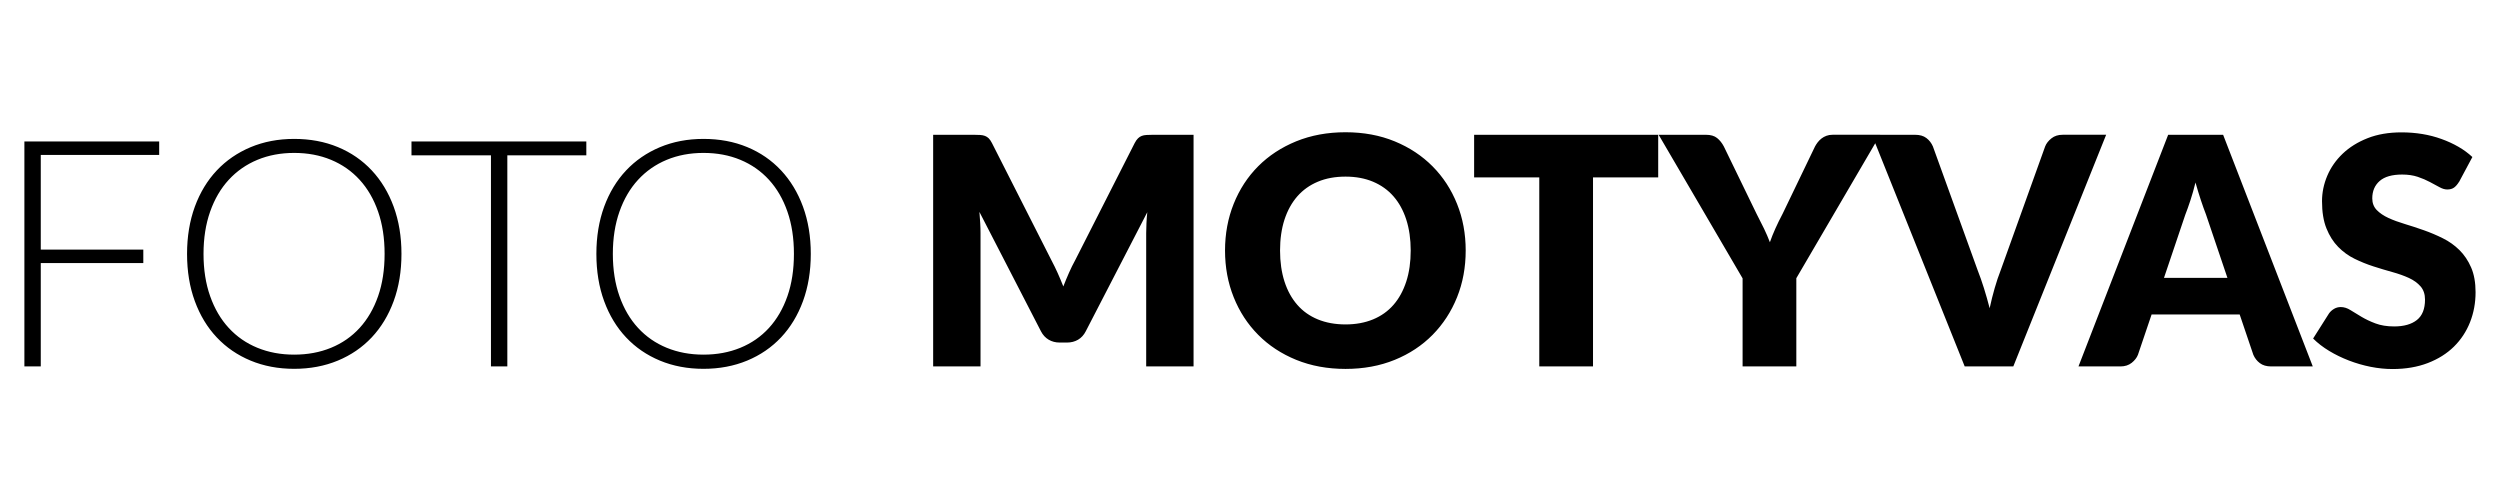 <svg xmlns:xlink="http://www.w3.org/1999/xlink" viewBox="0 0 833.33 166.66" style="shape-rendering:geometricPrecision; text-rendering:geometricPrecision; image-rendering:optimizeQuality; fill-rule:evenodd; clip-rule:evenodd" version="1.1" height="0.167in" width="0.833in" xml:space="preserve" xmlns="http://www.w3.org/2000/svg">
 <defs>
  <style type="text/css">
   
    .fil0 {fill:black;fill-rule:nonzero}
   
  </style>
 </defs>
 <g id="Layer_x0020_1">
  <path d="M13.59 51.46l0 31.53 34.18 0 0 4.5 -34.18 0 0 34.44 -5.46 0 0 -74.98 44.93 0 0 4.5 -39.48 0zm120.23 32.96c0,5.79 -0.87,11.04 -2.6,15.76 -1.73,4.72 -4.17,8.74 -7.31,12.08 -3.15,3.34 -6.91,5.92 -11.3,7.74 -4.4,1.82 -9.26,2.74 -14.56,2.74 -5.3,0 -10.14,-0.92 -14.52,-2.74 -4.38,-1.82 -8.14,-4.4 -11.28,-7.74 -3.15,-3.34 -5.58,-7.36 -7.31,-12.08 -1.73,-4.72 -2.59,-9.96 -2.59,-15.76 0,-5.76 0.87,-11 2.59,-15.72 1.73,-4.72 4.17,-8.74 7.31,-12.08 3.14,-3.34 6.91,-5.92 11.28,-7.76 4.38,-1.83 9.22,-2.76 14.52,-2.76 5.3,0 10.16,0.9 14.56,2.72 4.4,1.82 8.16,4.42 11.3,7.77 3.14,3.36 5.58,7.38 7.31,12.1 1.73,4.72 2.6,9.96 2.6,15.72zm-5.62 0c0,-5.23 -0.72,-9.93 -2.17,-14.09 -1.45,-4.17 -3.5,-7.7 -6.15,-10.6 -2.65,-2.9 -5.83,-5.12 -9.54,-6.66 -3.71,-1.54 -7.8,-2.3 -12.29,-2.3 -4.45,0 -8.53,0.76 -12.24,2.3 -3.71,1.54 -6.89,3.76 -9.56,6.66 -2.67,2.9 -4.73,6.43 -6.2,10.6 -1.47,4.17 -2.21,8.87 -2.21,14.09 0,5.26 0.74,9.96 2.21,14.11 1.46,4.15 3.53,7.69 6.2,10.58 2.67,2.9 5.85,5.1 9.56,6.62 3.71,1.52 7.79,2.28 12.24,2.28 4.49,0 8.58,-0.76 12.29,-2.28 3.71,-1.52 6.89,-3.72 9.54,-6.62 2.65,-2.9 4.7,-6.43 6.15,-10.58 1.45,-4.15 2.17,-8.85 2.17,-14.11zm67.24 -32.85l-26.33 0 0 70.37 -5.46 0 0 -70.37 -26.49 0 0 -4.61 58.28 0 0 4.61zm74.82 32.85c0,5.79 -0.87,11.04 -2.6,15.76 -1.73,4.72 -4.17,8.74 -7.31,12.08 -3.15,3.34 -6.91,5.92 -11.3,7.74 -4.4,1.82 -9.26,2.74 -14.56,2.74 -5.3,0 -10.14,-0.92 -14.52,-2.74 -4.38,-1.82 -8.14,-4.4 -11.28,-7.74 -3.15,-3.34 -5.58,-7.36 -7.31,-12.08 -1.73,-4.72 -2.59,-9.96 -2.59,-15.76 0,-5.76 0.87,-11 2.59,-15.72 1.73,-4.72 4.17,-8.74 7.31,-12.08 3.14,-3.34 6.91,-5.92 11.28,-7.76 4.38,-1.83 9.22,-2.76 14.52,-2.76 5.3,0 10.16,0.9 14.56,2.72 4.4,1.82 8.16,4.42 11.3,7.77 3.14,3.36 5.58,7.38 7.31,12.1 1.73,4.72 2.6,9.96 2.6,15.72zm-5.62 0c0,-5.23 -0.72,-9.93 -2.17,-14.09 -1.45,-4.17 -3.5,-7.7 -6.15,-10.6 -2.65,-2.9 -5.83,-5.12 -9.54,-6.66 -3.71,-1.54 -7.8,-2.3 -12.29,-2.3 -4.45,0 -8.53,0.76 -12.24,2.3 -3.71,1.54 -6.89,3.76 -9.56,6.66 -2.67,2.9 -4.73,6.43 -6.2,10.6 -1.47,4.17 -2.21,8.87 -2.21,14.09 0,5.26 0.74,9.96 2.21,14.11 1.46,4.15 3.53,7.69 6.2,10.58 2.67,2.9 5.85,5.1 9.56,6.62 3.71,1.52 7.79,2.28 12.24,2.28 4.49,0 8.58,-0.76 12.29,-2.28 3.71,-1.52 6.89,-3.72 9.54,-6.62 2.65,-2.9 4.7,-6.43 6.15,-10.58 1.45,-4.15 2.17,-8.85 2.17,-14.11zm133.21 -39.69l0 77.2 -15.79 0 0 -44.41c0,-1.02 0.04,-2.14 0.09,-3.33 0.05,-1.2 0.14,-2.42 0.28,-3.66l-20.51 39.69c-0.63,1.24 -1.48,2.17 -2.56,2.81 -1.08,0.63 -2.31,0.95 -3.69,0.95l-2.44 0c-1.38,0 -2.6,-0.32 -3.67,-0.95 -1.08,-0.64 -1.94,-1.57 -2.58,-2.81l-20.51 -39.79c0.11,1.27 0.2,2.51 0.27,3.72 0.07,1.22 0.1,2.35 0.1,3.37l0 44.41 -15.79 0 0 -77.2 13.67 0c0.78,0 1.46,0.02 2.05,0.06 0.58,0.04 1.09,0.14 1.55,0.31 0.46,0.18 0.89,0.44 1.26,0.81 0.37,0.37 0.72,0.9 1.07,1.57l19.87 39.16c0.71,1.34 1.4,2.74 2.05,4.19 0.65,1.45 1.27,2.93 1.87,4.45 0.6,-1.56 1.24,-3.07 1.89,-4.56 0.65,-1.48 1.35,-2.9 2.09,-4.24l19.81 -39c0.35,-0.67 0.72,-1.2 1.1,-1.57 0.37,-0.37 0.78,-0.63 1.24,-0.81 0.46,-0.17 0.99,-0.28 1.57,-0.31 0.58,-0.04 1.25,-0.06 2.03,-0.06l13.67 0zm90.71 38.57c0,5.58 -0.95,10.78 -2.88,15.58 -1.93,4.8 -4.65,8.97 -8.14,12.52 -3.5,3.55 -7.7,6.34 -12.63,8.35 -4.93,2.01 -10.4,3.02 -16.41,3.02 -6,0 -11.48,-1.01 -16.43,-3.02 -4.94,-2.02 -9.17,-4.8 -12.68,-8.35 -3.52,-3.55 -6.24,-7.72 -8.16,-12.52 -1.93,-4.8 -2.89,-10 -2.89,-15.58 0,-5.58 0.97,-10.77 2.89,-15.57 1.93,-4.81 4.65,-8.98 8.16,-12.51 3.52,-3.53 7.74,-6.3 12.68,-8.32 4.95,-2.01 10.42,-3.02 16.43,-3.02 6.01,0 11.48,1.01 16.41,3.04 4.93,2.03 9.13,4.82 12.63,8.35 3.5,3.53 6.22,7.7 8.14,12.5 1.93,4.8 2.88,9.98 2.88,15.52zm-18.33 0c0,-3.81 -0.5,-7.26 -1.48,-10.31 -0.99,-3.06 -2.41,-5.63 -4.26,-7.75 -1.85,-2.12 -4.13,-3.74 -6.81,-4.87 -2.69,-1.13 -5.74,-1.7 -9.17,-1.7 -3.46,0 -6.53,0.56 -9.24,1.7 -2.7,1.13 -4.98,2.76 -6.83,4.87 -1.85,2.12 -3.28,4.7 -4.28,7.75 -0.99,3.06 -1.48,6.5 -1.48,10.31 0,3.85 0.5,7.3 1.48,10.35 0.99,3.06 2.42,5.65 4.28,7.77 1.85,2.12 4.13,3.73 6.83,4.84 2.7,1.11 5.78,1.68 9.24,1.68 3.43,0 6.48,-0.57 9.17,-1.68 2.69,-1.11 4.96,-2.72 6.81,-4.84 1.85,-2.12 3.27,-4.72 4.26,-7.77 0.99,-3.06 1.48,-6.5 1.48,-10.35zm82.5 -24.37l-21.73 0 0 63 -17.91 0 0 -63 -21.72 0 0 -14.2 61.36 0 0 14.2zm46.04 33.65l0 29.36 -17.91 0 0 -29.36 -27.98 -47.85 15.79 0c1.55,0 2.79,0.35 3.69,1.08 0.9,0.72 1.64,1.66 2.24,2.79l10.91 22.46c0.92,1.77 1.75,3.41 2.49,4.94 0.74,1.54 1.39,3.06 1.96,4.54 0.53,-1.52 1.15,-3.06 1.84,-4.59 0.69,-1.54 1.48,-3.16 2.4,-4.89l10.81 -22.46c0.25,-0.46 0.55,-0.92 0.9,-1.38 0.35,-0.46 0.78,-0.88 1.26,-1.26 0.48,-0.37 1.02,-0.67 1.64,-0.9 0.62,-0.23 1.29,-0.34 2.03,-0.34l15.89 0 -27.98 47.85zm103.27 -47.85l-30.94 77.2 -16.21 0 -30.94 -77.2 14.41 0c1.56,0 2.81,0.35 3.76,1.08 0.96,0.72 1.68,1.66 2.17,2.79l14.94 41.33c0.71,1.8 1.4,3.76 2.07,5.9 0.67,2.14 1.31,4.38 1.91,6.71 0.5,-2.33 1.06,-4.57 1.68,-6.71 0.62,-2.14 1.27,-4.1 1.98,-5.9l14.84 -41.33c0.39,-0.99 1.09,-1.89 2.1,-2.69 1,-0.8 2.24,-1.19 3.73,-1.19l14.52 0zm40.43 47.69l-7.15 -21.14c-0.53,-1.34 -1.09,-2.93 -1.7,-4.75 -0.6,-1.82 -1.2,-3.78 -1.8,-5.9 -0.53,2.15 -1.09,4.15 -1.7,5.99 -0.6,1.83 -1.17,3.43 -1.7,4.77l-7.1 21.04 21.14 0zm28.45 29.52l-13.88 0c-1.56,0 -2.81,-0.37 -3.76,-1.1 -0.96,-0.72 -1.68,-1.64 -2.17,-2.77l-4.56 -13.46 -29.35 0 -4.56 13.46c-0.39,0.99 -1.08,1.87 -2.08,2.67 -1.01,0.8 -2.26,1.2 -3.75,1.2l-13.99 0 29.89 -77.2 18.33 0 29.88 77.2zm48.75 -61.52c-0.53,0.85 -1.07,1.48 -1.66,1.91 -0.59,0.42 -1.34,0.63 -2.26,0.63 -0.81,0 -1.68,-0.26 -2.61,-0.78 -0.94,-0.51 -2,-1.08 -3.18,-1.71 -1.19,-0.64 -2.54,-1.22 -4.06,-1.73 -1.52,-0.51 -3.25,-0.76 -5.19,-0.76 -3.35,0 -5.85,0.71 -7.49,2.14 -1.64,1.43 -2.47,3.37 -2.47,5.81 0,1.56 0.5,2.84 1.48,3.87 0.99,1.02 2.3,1.91 3.9,2.65 1.61,0.74 3.44,1.41 5.51,2.03 2.07,0.62 4.17,1.31 6.32,2.07 2.15,0.76 4.28,1.66 6.34,2.69 2.06,1.02 3.9,2.33 5.51,3.92 1.61,1.59 2.9,3.52 3.89,5.79 0.99,2.28 1.48,5.04 1.48,8.25 0,3.57 -0.62,6.91 -1.85,10.02 -1.24,3.11 -3.02,5.81 -5.37,8.13 -2.35,2.31 -5.24,4.13 -8.69,5.46 -3.44,1.32 -7.37,2 -11.75,2 -2.4,0 -4.84,-0.25 -7.33,-0.74 -2.49,-0.5 -4.91,-1.2 -7.24,-2.1 -2.33,-0.9 -4.52,-1.96 -6.57,-3.2 -2.05,-1.24 -3.83,-2.61 -5.35,-4.13l5.3 -8.37c0.43,-0.6 0.99,-1.11 1.68,-1.52 0.69,-0.41 1.43,-0.6 2.24,-0.6 1.06,0 2.14,0.33 3.22,1.01 1.07,0.67 2.3,1.41 3.65,2.22 1.36,0.81 2.91,1.56 4.68,2.22 1.77,0.67 3.85,1.01 6.25,1.01 3.25,0 5.78,-0.72 7.58,-2.15 1.8,-1.43 2.7,-3.69 2.7,-6.8 0,-1.8 -0.5,-3.27 -1.48,-4.4 -0.99,-1.13 -2.28,-2.07 -3.89,-2.81 -1.61,-0.74 -3.44,-1.39 -5.49,-1.96 -2.05,-0.56 -4.15,-1.2 -6.31,-1.89 -2.15,-0.69 -4.26,-1.54 -6.3,-2.54 -2.05,-1 -3.87,-2.33 -5.48,-3.97 -1.61,-1.64 -2.91,-3.69 -3.9,-6.15 -0.99,-2.45 -1.48,-5.47 -1.48,-9.07 0,-2.9 0.58,-5.72 1.75,-8.48 1.17,-2.76 2.88,-5.21 5.14,-7.37 2.26,-2.15 5.04,-3.88 8.32,-5.17 3.28,-1.29 7.04,-1.93 11.28,-1.93 2.37,0 4.68,0.18 6.93,0.55 2.24,0.37 4.36,0.92 6.37,1.65 2.02,0.72 3.91,1.59 5.65,2.59 1.75,1 3.3,2.15 4.68,3.43l-4.45 8.32z" class="fil0"></path>
 </g>
</svg>
